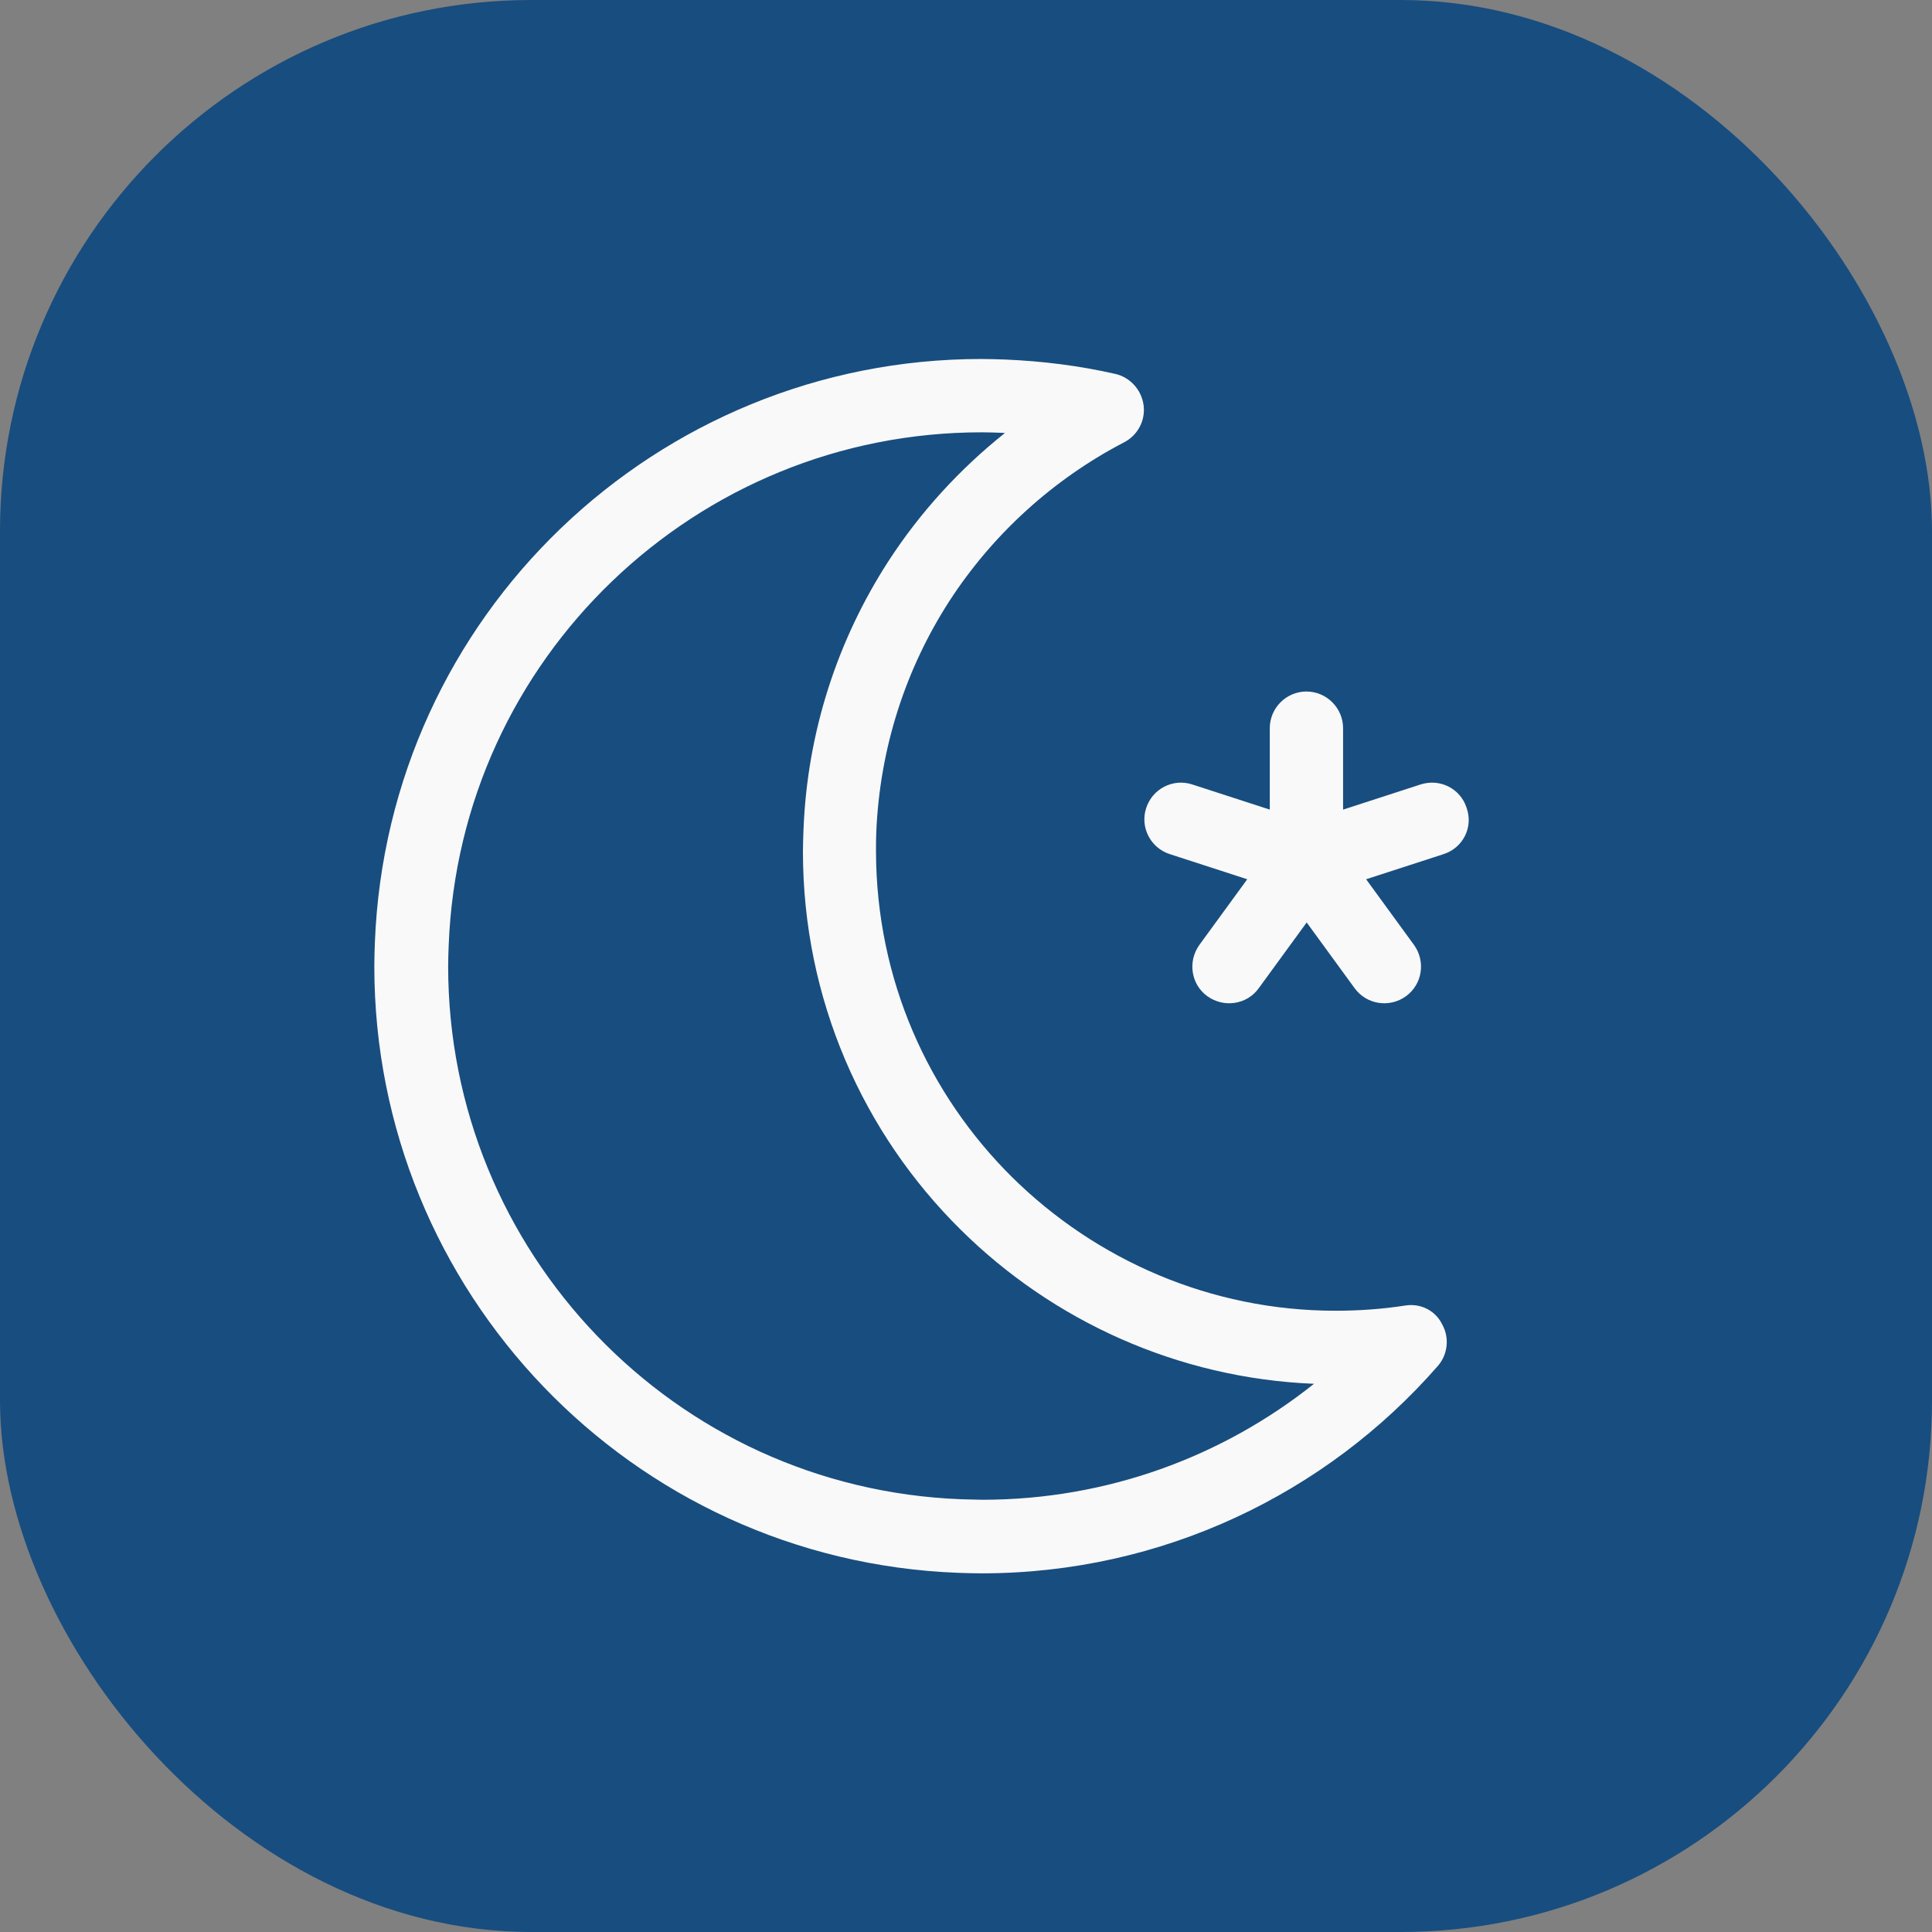 <?xml version="1.0" encoding="UTF-8"?> <svg xmlns="http://www.w3.org/2000/svg" width="80" height="80" viewBox="0 0 80 80" fill="none"><rect x="0" y="0" width="80" height="80" fill="#808080" stroke="none"/><rect width="80" height="80" rx="22" fill="#184D7F"></rect><path d="M58.195 54.058C57.219 54.21 56.243 54.275 55.3 54.275C50.128 54.275 45.38 52.172 41.91 48.745C38.441 45.309 36.283 40.56 36.273 35.248C36.273 34.998 36.273 34.749 36.283 34.499C36.425 30.944 37.52 27.669 39.308 24.894C41.108 22.118 43.612 19.842 46.551 18.313C47.114 18.02 47.44 17.402 47.353 16.773C47.266 16.145 46.8 15.624 46.182 15.483C44.708 15.147 43.179 14.952 41.607 14.887C41.282 14.876 40.956 14.865 40.631 14.865C33.909 14.865 27.762 17.521 23.23 21.869C18.698 26.216 15.782 32.266 15.522 39.042C15.511 39.367 15.5 39.693 15.5 40.018C15.5 46.74 18.156 52.887 22.504 57.419C26.851 61.951 32.901 64.867 39.666 65.127C39.991 65.138 40.317 65.149 40.642 65.149C48.133 65.149 54.92 61.842 59.528 56.573C59.951 56.096 60.027 55.402 59.723 54.849C59.441 54.264 58.823 53.96 58.195 54.058ZM39.807 62.081C33.844 61.853 28.543 59.294 24.715 55.305C20.888 51.315 18.557 45.927 18.557 40.007C18.557 39.725 18.568 39.432 18.579 39.151C18.807 33.188 21.365 27.886 25.355 24.059C29.345 20.232 34.733 17.901 40.653 17.901C40.935 17.901 41.227 17.912 41.509 17.923C41.542 17.923 41.574 17.923 41.607 17.933C39.731 19.43 38.094 21.218 36.782 23.246C34.701 26.466 33.421 30.282 33.27 34.391C33.259 34.684 33.248 34.966 33.248 35.258C33.248 41.416 35.763 46.946 39.775 50.914C43.58 54.687 48.762 57.072 54.411 57.3C50.627 60.314 45.846 62.102 40.674 62.102C40.382 62.092 40.1 62.092 39.807 62.081ZM59.778 35.367L56.568 36.408L58.552 39.129C59.04 39.812 58.899 40.755 58.216 41.254C57.533 41.742 56.59 41.601 56.091 40.918L54.107 38.197L52.123 40.918C51.635 41.601 50.681 41.742 49.998 41.254C49.315 40.766 49.174 39.812 49.662 39.129L51.646 36.408L48.437 35.367C47.635 35.107 47.201 34.25 47.461 33.459C47.721 32.656 48.578 32.223 49.369 32.483L52.579 33.524V30.152C52.579 29.317 53.262 28.634 54.096 28.634C54.931 28.634 55.614 29.317 55.614 30.152V33.524L58.823 32.483C59.626 32.223 60.482 32.656 60.731 33.459C61.013 34.25 60.58 35.107 59.778 35.367Z" fill="#F9F9F9"></path></svg> 